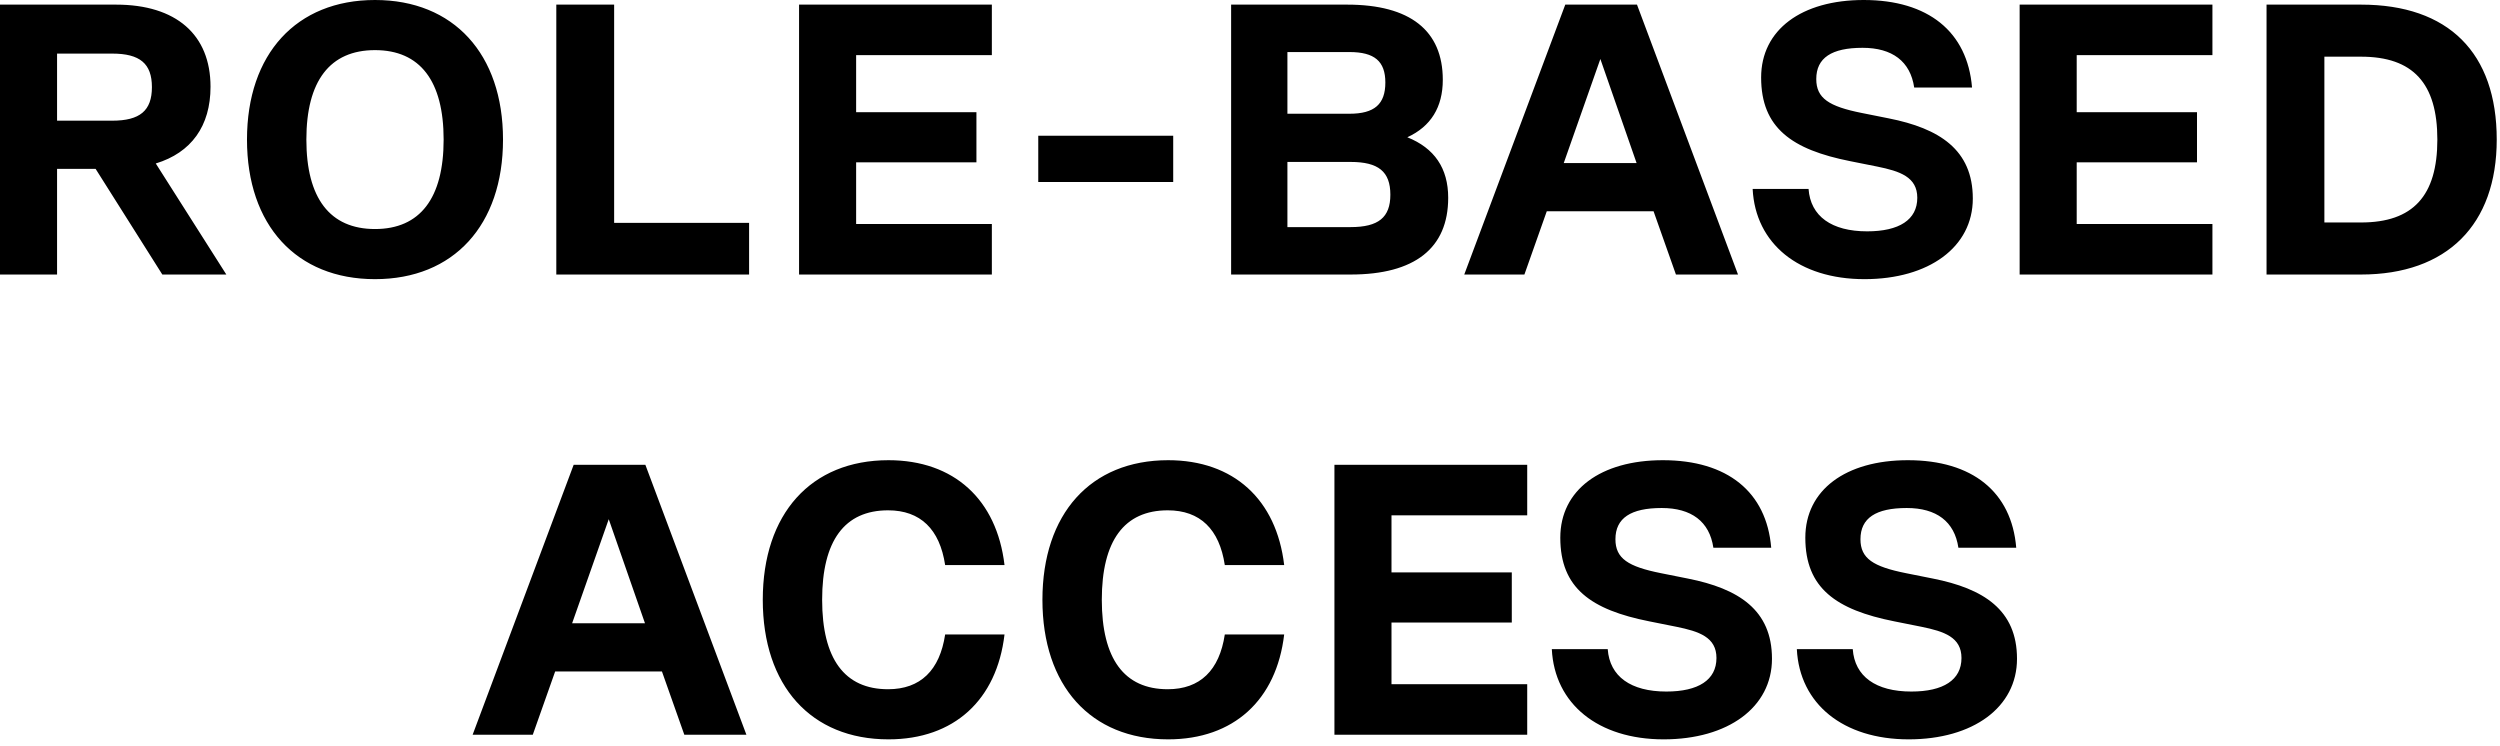 <svg xmlns="http://www.w3.org/2000/svg" width="201" height="60" viewBox="0 0 201 60" fill="none"><path d="M18.197 22.072H13.051L7.688 13.578H4.588V22.072H-2.10479e-05V0.372H9.331C14.167 0.372 16.926 2.79 16.926 6.975C16.926 10.137 15.376 12.276 12.524 13.144L18.197 22.072ZM9.021 4.309H4.588V9.703H9.021C11.253 9.703 12.214 8.897 12.214 7.006C12.214 5.115 11.253 4.309 9.021 4.309ZM30.15 22.444C23.826 22.444 19.858 18.104 19.858 11.222C19.858 4.34 23.826 -0 30.15 -0C36.474 -0 40.442 4.34 40.442 11.222C40.442 18.104 36.474 22.444 30.15 22.444ZM30.15 18.414C33.777 18.414 35.668 15.934 35.668 11.222C35.668 6.51 33.777 4.03 30.15 4.03C26.523 4.03 24.632 6.51 24.632 11.222C24.632 15.934 26.523 18.414 30.15 18.414ZM49.377 0.372V17.918H60.227V22.072H44.727V0.372H49.377ZM79.745 0.372V4.433H68.833V9.021H78.505V13.051H68.833V18.011H79.745V22.072H64.245V0.372H79.745ZM83.476 14.632V10.912H94.326V14.632H83.476ZM113.149 11.036C115.319 11.904 116.435 13.516 116.435 15.903C116.435 19.964 113.738 22.072 108.592 22.072H98.982V0.372H108.313C113.366 0.372 116.001 2.449 116.001 6.417C116.001 8.618 115.04 10.168 113.149 11.036ZM108.499 4.185H103.508V9.145H108.499C110.514 9.145 111.382 8.37 111.382 6.634C111.382 4.929 110.514 4.185 108.499 4.185ZM103.508 18.259H108.592C110.824 18.259 111.785 17.484 111.785 15.655C111.785 13.795 110.824 13.02 108.592 13.02H103.508V18.259ZM139.736 22.072H134.745L132.947 16.988H124.36L122.562 22.072H117.726L125.848 0.372H131.614L139.736 22.072ZM128.669 4.743L125.724 13.113H131.583L128.669 4.743ZM149.903 22.444C144.633 22.444 141.13 19.592 140.913 15.19H145.408C145.563 17.391 147.268 18.6 150.12 18.6C152.693 18.6 154.15 17.67 154.15 15.903C154.15 14.229 152.755 13.764 150.926 13.392L148.756 12.958C144.075 12.028 141.595 10.292 141.595 6.231C141.595 2.387 144.85 -0 149.841 -0C155.018 -0 158.18 2.542 158.552 7.037H153.902C153.592 4.929 152.135 3.844 149.748 3.844C147.268 3.844 146.028 4.65 146.028 6.355C146.028 7.905 147.051 8.556 149.686 9.083L151.856 9.517C155.917 10.323 158.614 12.028 158.614 15.965C158.614 19.871 155.08 22.444 149.903 22.444ZM177.879 0.372V4.433H166.967V9.021H176.639V13.051H166.967V18.011H177.879V22.072H162.379V0.372H177.879ZM189.825 0.372C196.862 0.372 200.737 4.247 200.737 11.222C200.737 18.073 196.738 22.072 189.825 22.072H182.23V0.372H189.825ZM186.88 17.887H189.825C194.01 17.887 195.963 15.748 195.963 11.222C195.963 6.696 194.01 4.557 189.825 4.557H186.88V17.887ZM60.01 59.072H55.019L53.221 53.988H44.634L42.836 59.072H38L46.122 37.372H51.888L60.01 59.072ZM48.943 41.743L45.998 50.113H51.857L48.943 41.743ZM71.433 59.444C65.201 59.444 61.327 55.135 61.327 48.222C61.327 41.309 65.201 37 71.433 37C76.703 37 80.144 40.162 80.763 45.432H75.99C75.555 42.549 74.005 41.03 71.401 41.03C67.898 41.03 66.1 43.479 66.1 48.222C66.1 52.965 67.898 55.414 71.401 55.414C74.005 55.414 75.555 53.895 75.99 51.012H80.763C80.144 56.282 76.703 59.444 71.433 59.444ZM93.917 59.444C87.686 59.444 83.811 55.135 83.811 48.222C83.811 41.309 87.686 37 93.917 37C99.187 37 102.628 40.162 103.248 45.432H98.474C98.04 42.549 96.49 41.03 93.886 41.03C90.383 41.03 88.585 43.479 88.585 48.222C88.585 52.965 90.383 55.414 93.886 55.414C96.49 55.414 98.04 53.895 98.474 51.012H103.248C102.628 56.282 99.187 59.444 93.917 59.444ZM122.788 37.372V41.433H111.876V46.021H121.548V50.051H111.876V55.011H122.788V59.072H107.288V37.372H122.788ZM133.756 59.444C128.486 59.444 124.983 56.592 124.766 52.19H129.261C129.416 54.391 131.121 55.6 133.973 55.6C136.546 55.6 138.003 54.67 138.003 52.903C138.003 51.229 136.608 50.764 134.779 50.392L132.609 49.958C127.928 49.028 125.448 47.292 125.448 43.231C125.448 39.387 128.703 37 133.694 37C138.871 37 142.033 39.542 142.405 44.037H137.755C137.445 41.929 135.988 40.844 133.601 40.844C131.121 40.844 129.881 41.65 129.881 43.355C129.881 44.905 130.904 45.556 133.539 46.083L135.709 46.517C139.77 47.323 142.467 49.028 142.467 52.965C142.467 56.871 138.933 59.444 133.756 59.444ZM153.456 59.444C148.186 59.444 144.683 56.592 144.466 52.19H148.961C149.116 54.391 150.821 55.6 153.673 55.6C156.246 55.6 157.703 54.67 157.703 52.903C157.703 51.229 156.308 50.764 154.479 50.392L152.309 49.958C147.628 49.028 145.148 47.292 145.148 43.231C145.148 39.387 148.403 37 153.394 37C158.571 37 161.733 39.542 162.105 44.037H157.455C157.145 41.929 155.688 40.844 153.301 40.844C150.821 40.844 149.581 41.65 149.581 43.355C149.581 44.905 150.604 45.556 153.239 46.083L155.409 46.517C159.47 47.323 162.167 49.028 162.167 52.965C162.167 56.871 158.633 59.444 153.456 59.444Z" fill="black"></path></svg>